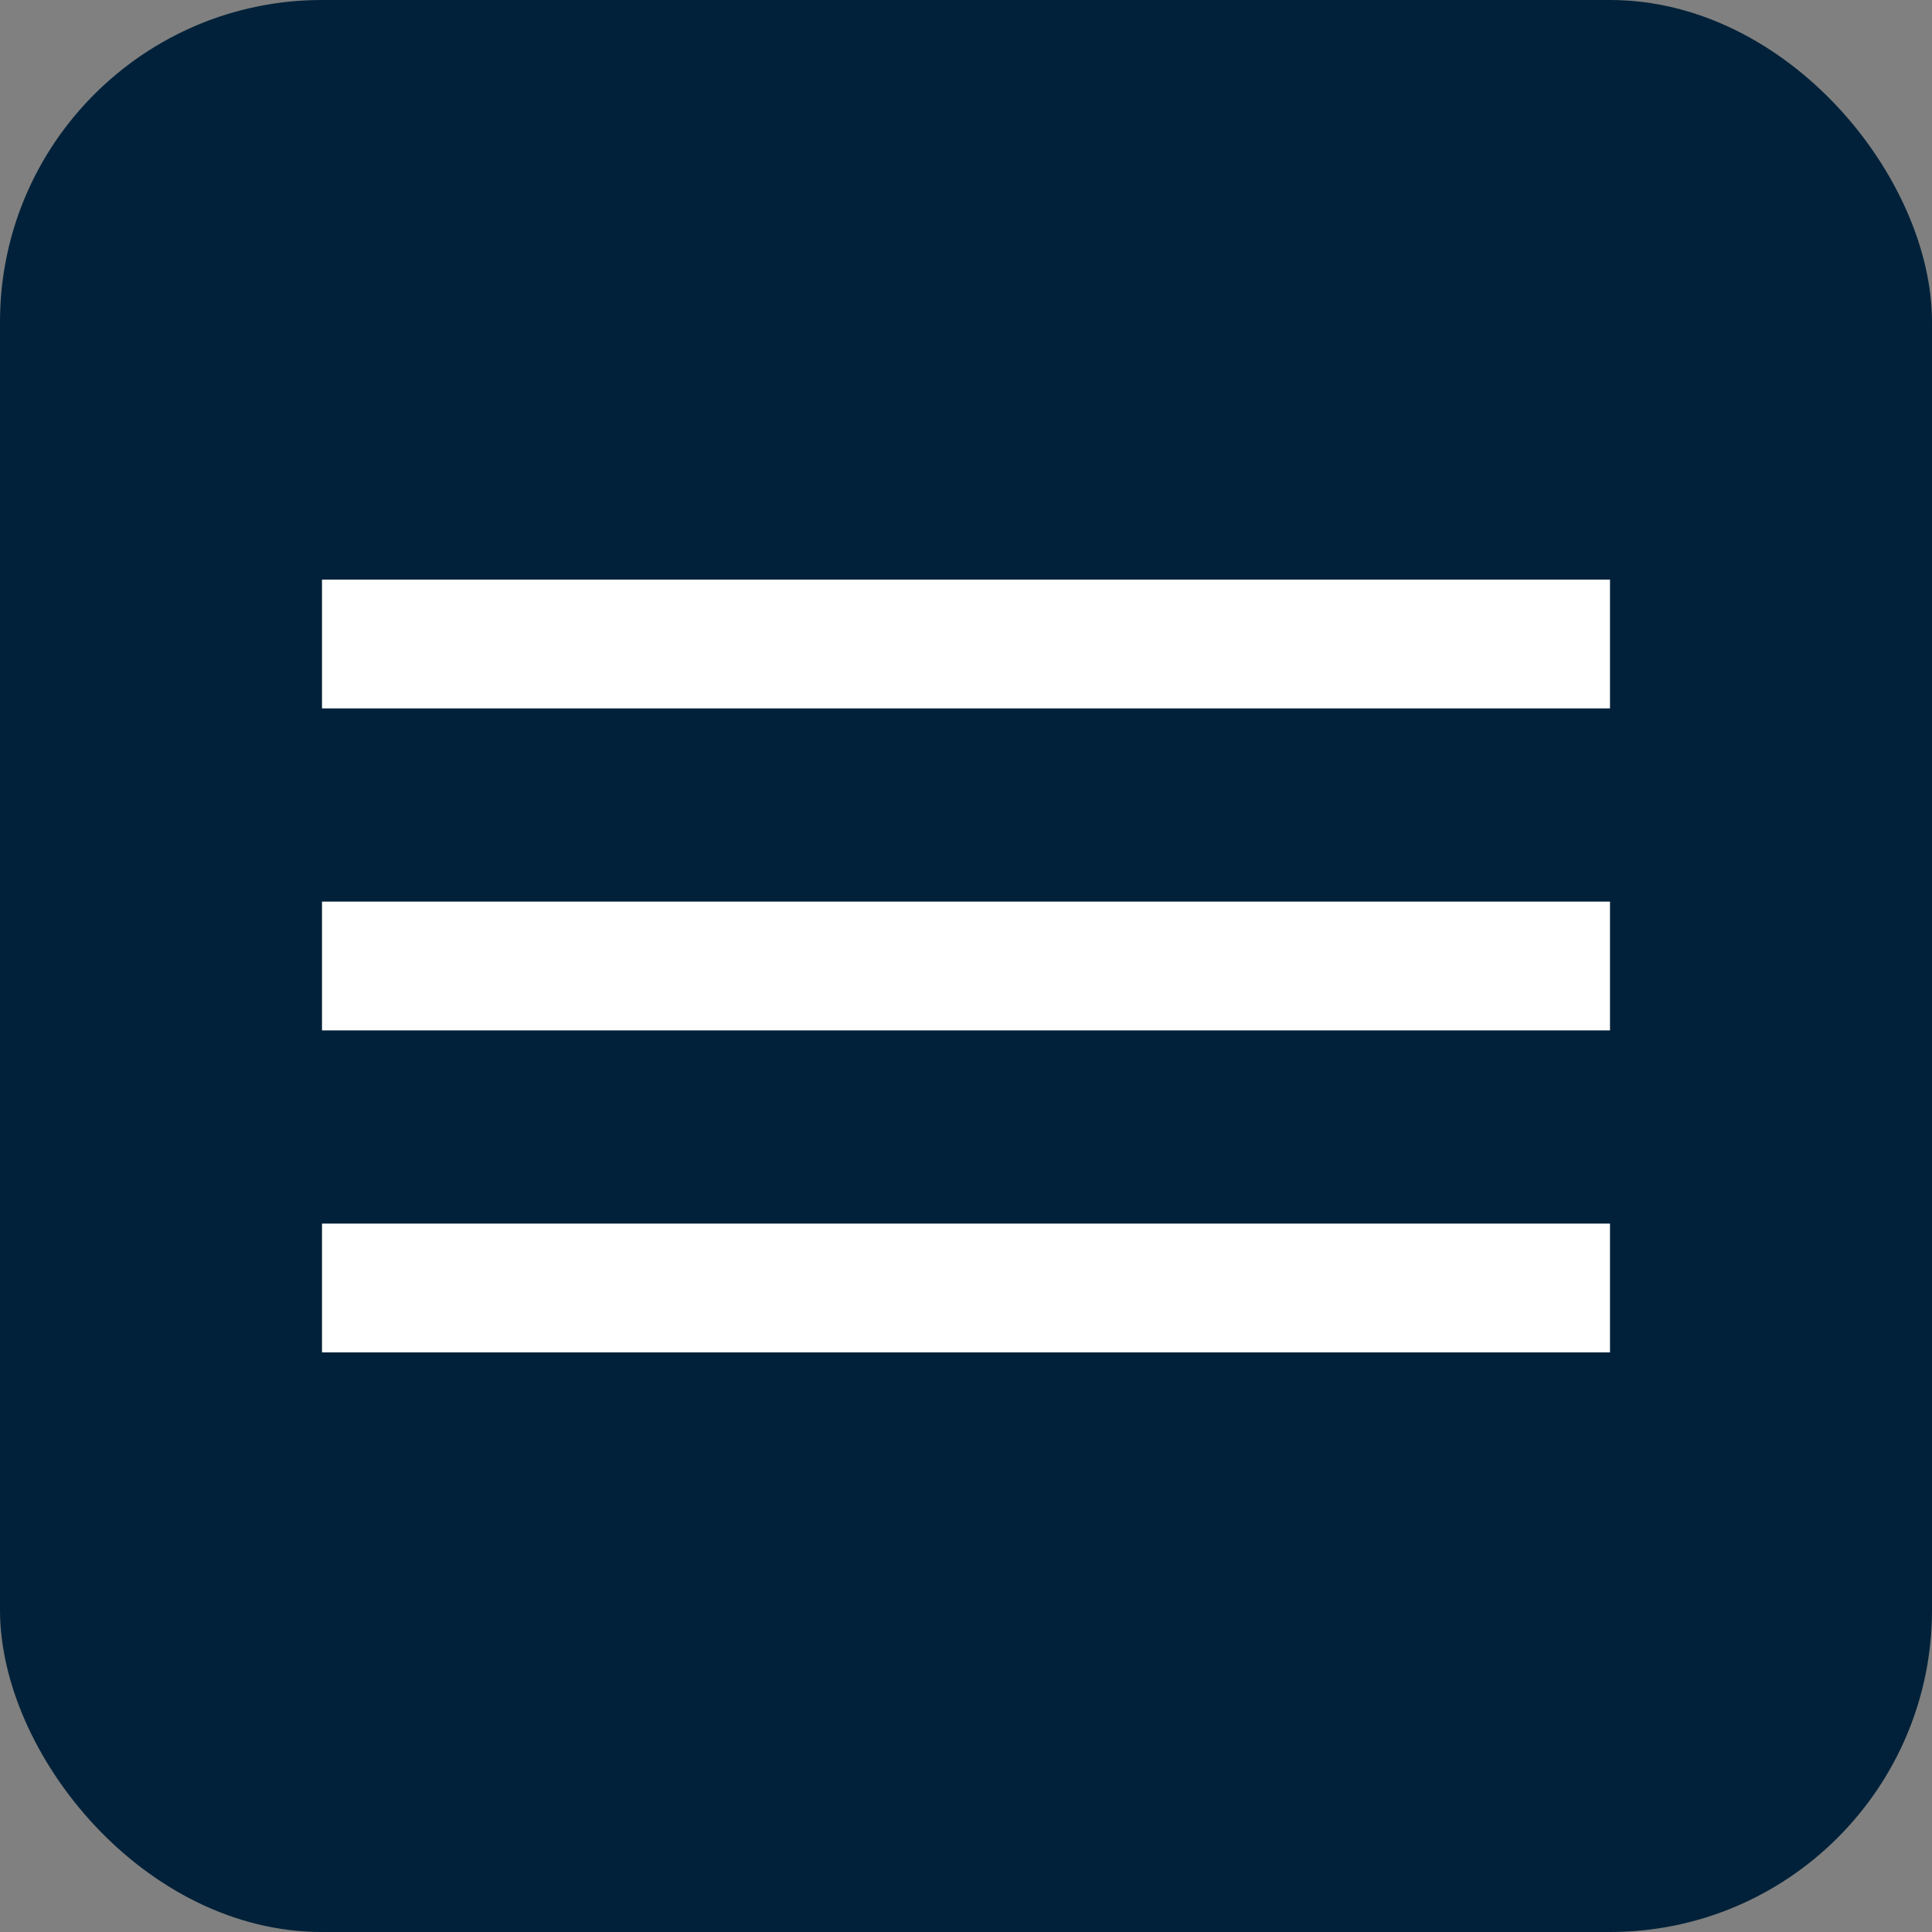<?xml version="1.0" encoding="UTF-8"?> <svg xmlns="http://www.w3.org/2000/svg" width="30" height="30" viewBox="0 0 30 30" fill="none"><rect x="0" y="0" width="30" height="30" fill="#808080" stroke="none"/><rect width="30" height="30" rx="5" fill="#002139"></rect><rect x="5" y="9" width="20" height="2" fill="white"></rect><rect x="5" y="14" width="20" height="2" fill="white"></rect><rect x="5" y="19" width="20" height="2" fill="white"></rect></svg> 